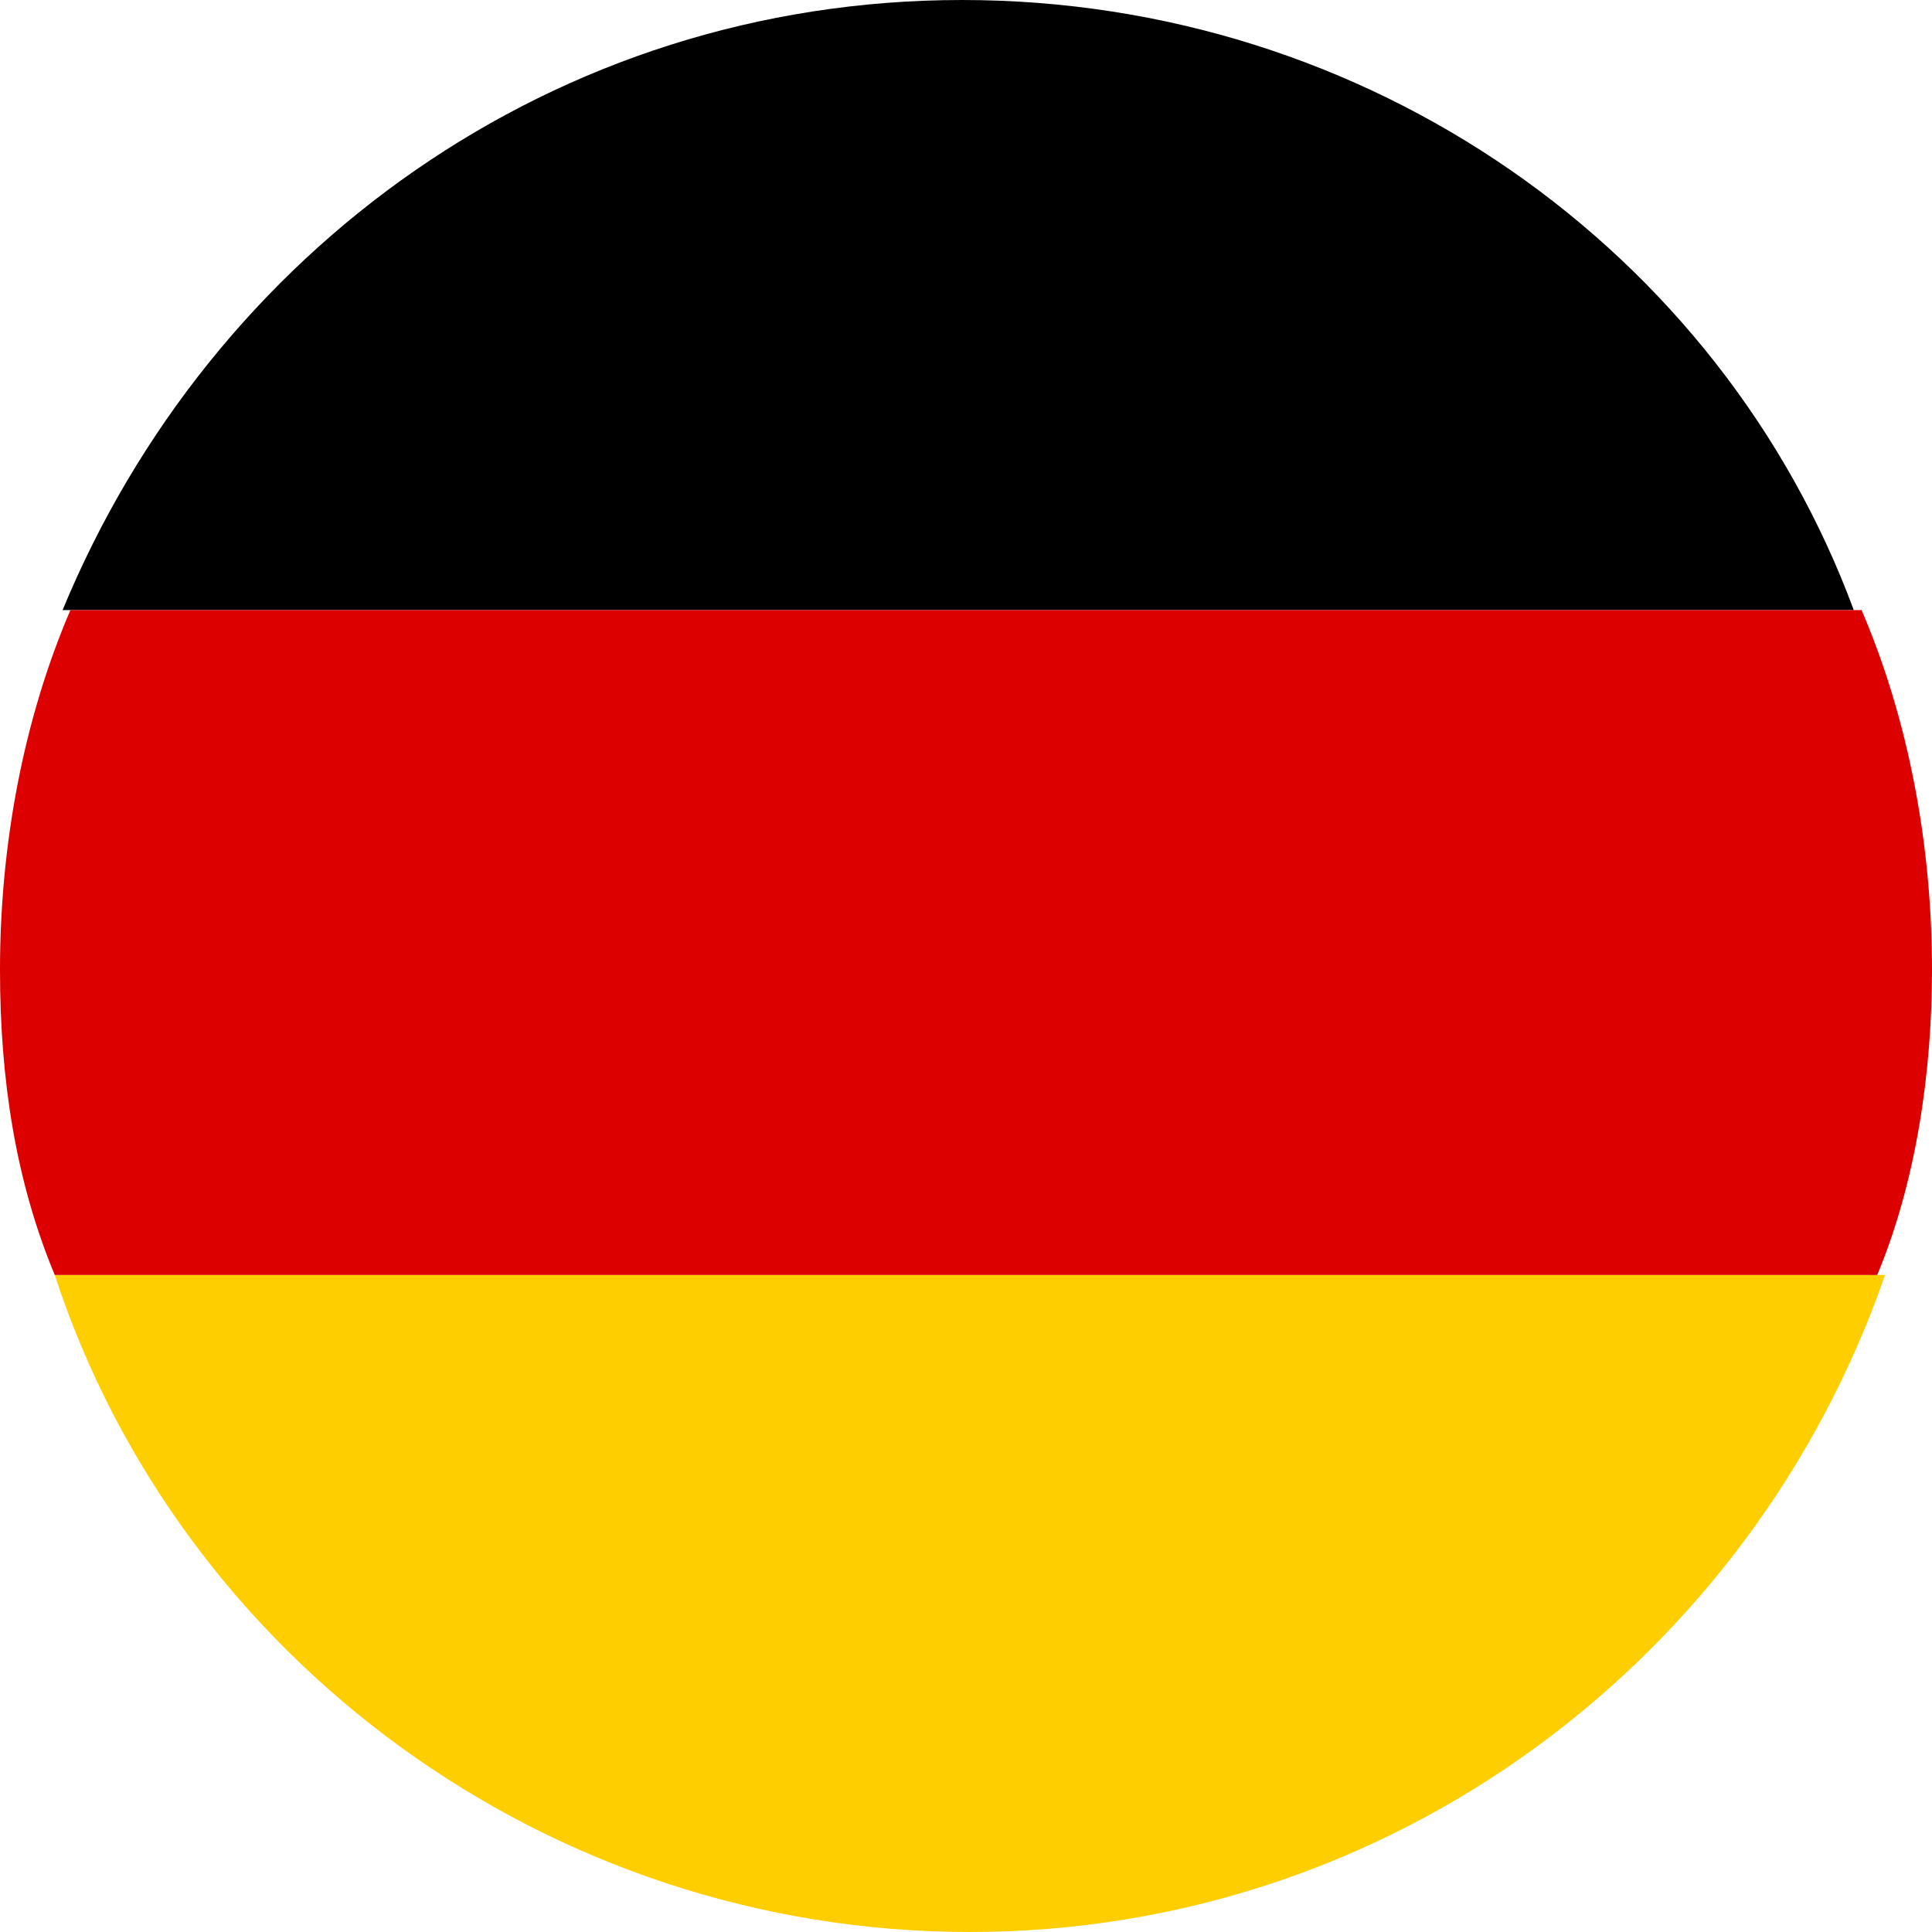 <svg xmlns:xlink="http://www.w3.org/1999/xlink" height="300" width="300" xmlns="http://www.w3.org/2000/svg" version="1.1" viewBox="0 0 1024 1024" class="icon"><path d="M509.927 0C294.348 0 111.935 132.664 33.166 323.368h949.377C912.065 132.664 725.506 0 509.927 0z"></path><path fill="#FFCE00" d="M29.02 675.757C95.352 878.9 290.202 1024 514.073 1024c223.87 0 414.575-145.101 485.053-348.243H29.02z"></path><path fill="#DD0000" d="M1024 514.073c0-66.332-12.437-132.664-37.312-190.705H37.312C12.437 381.408 0 447.741 0 514.073c0 58.04 8.291 111.935 29.02 161.684h965.96c20.729-49.749 29.02-107.79 29.02-161.684z"></path></svg>